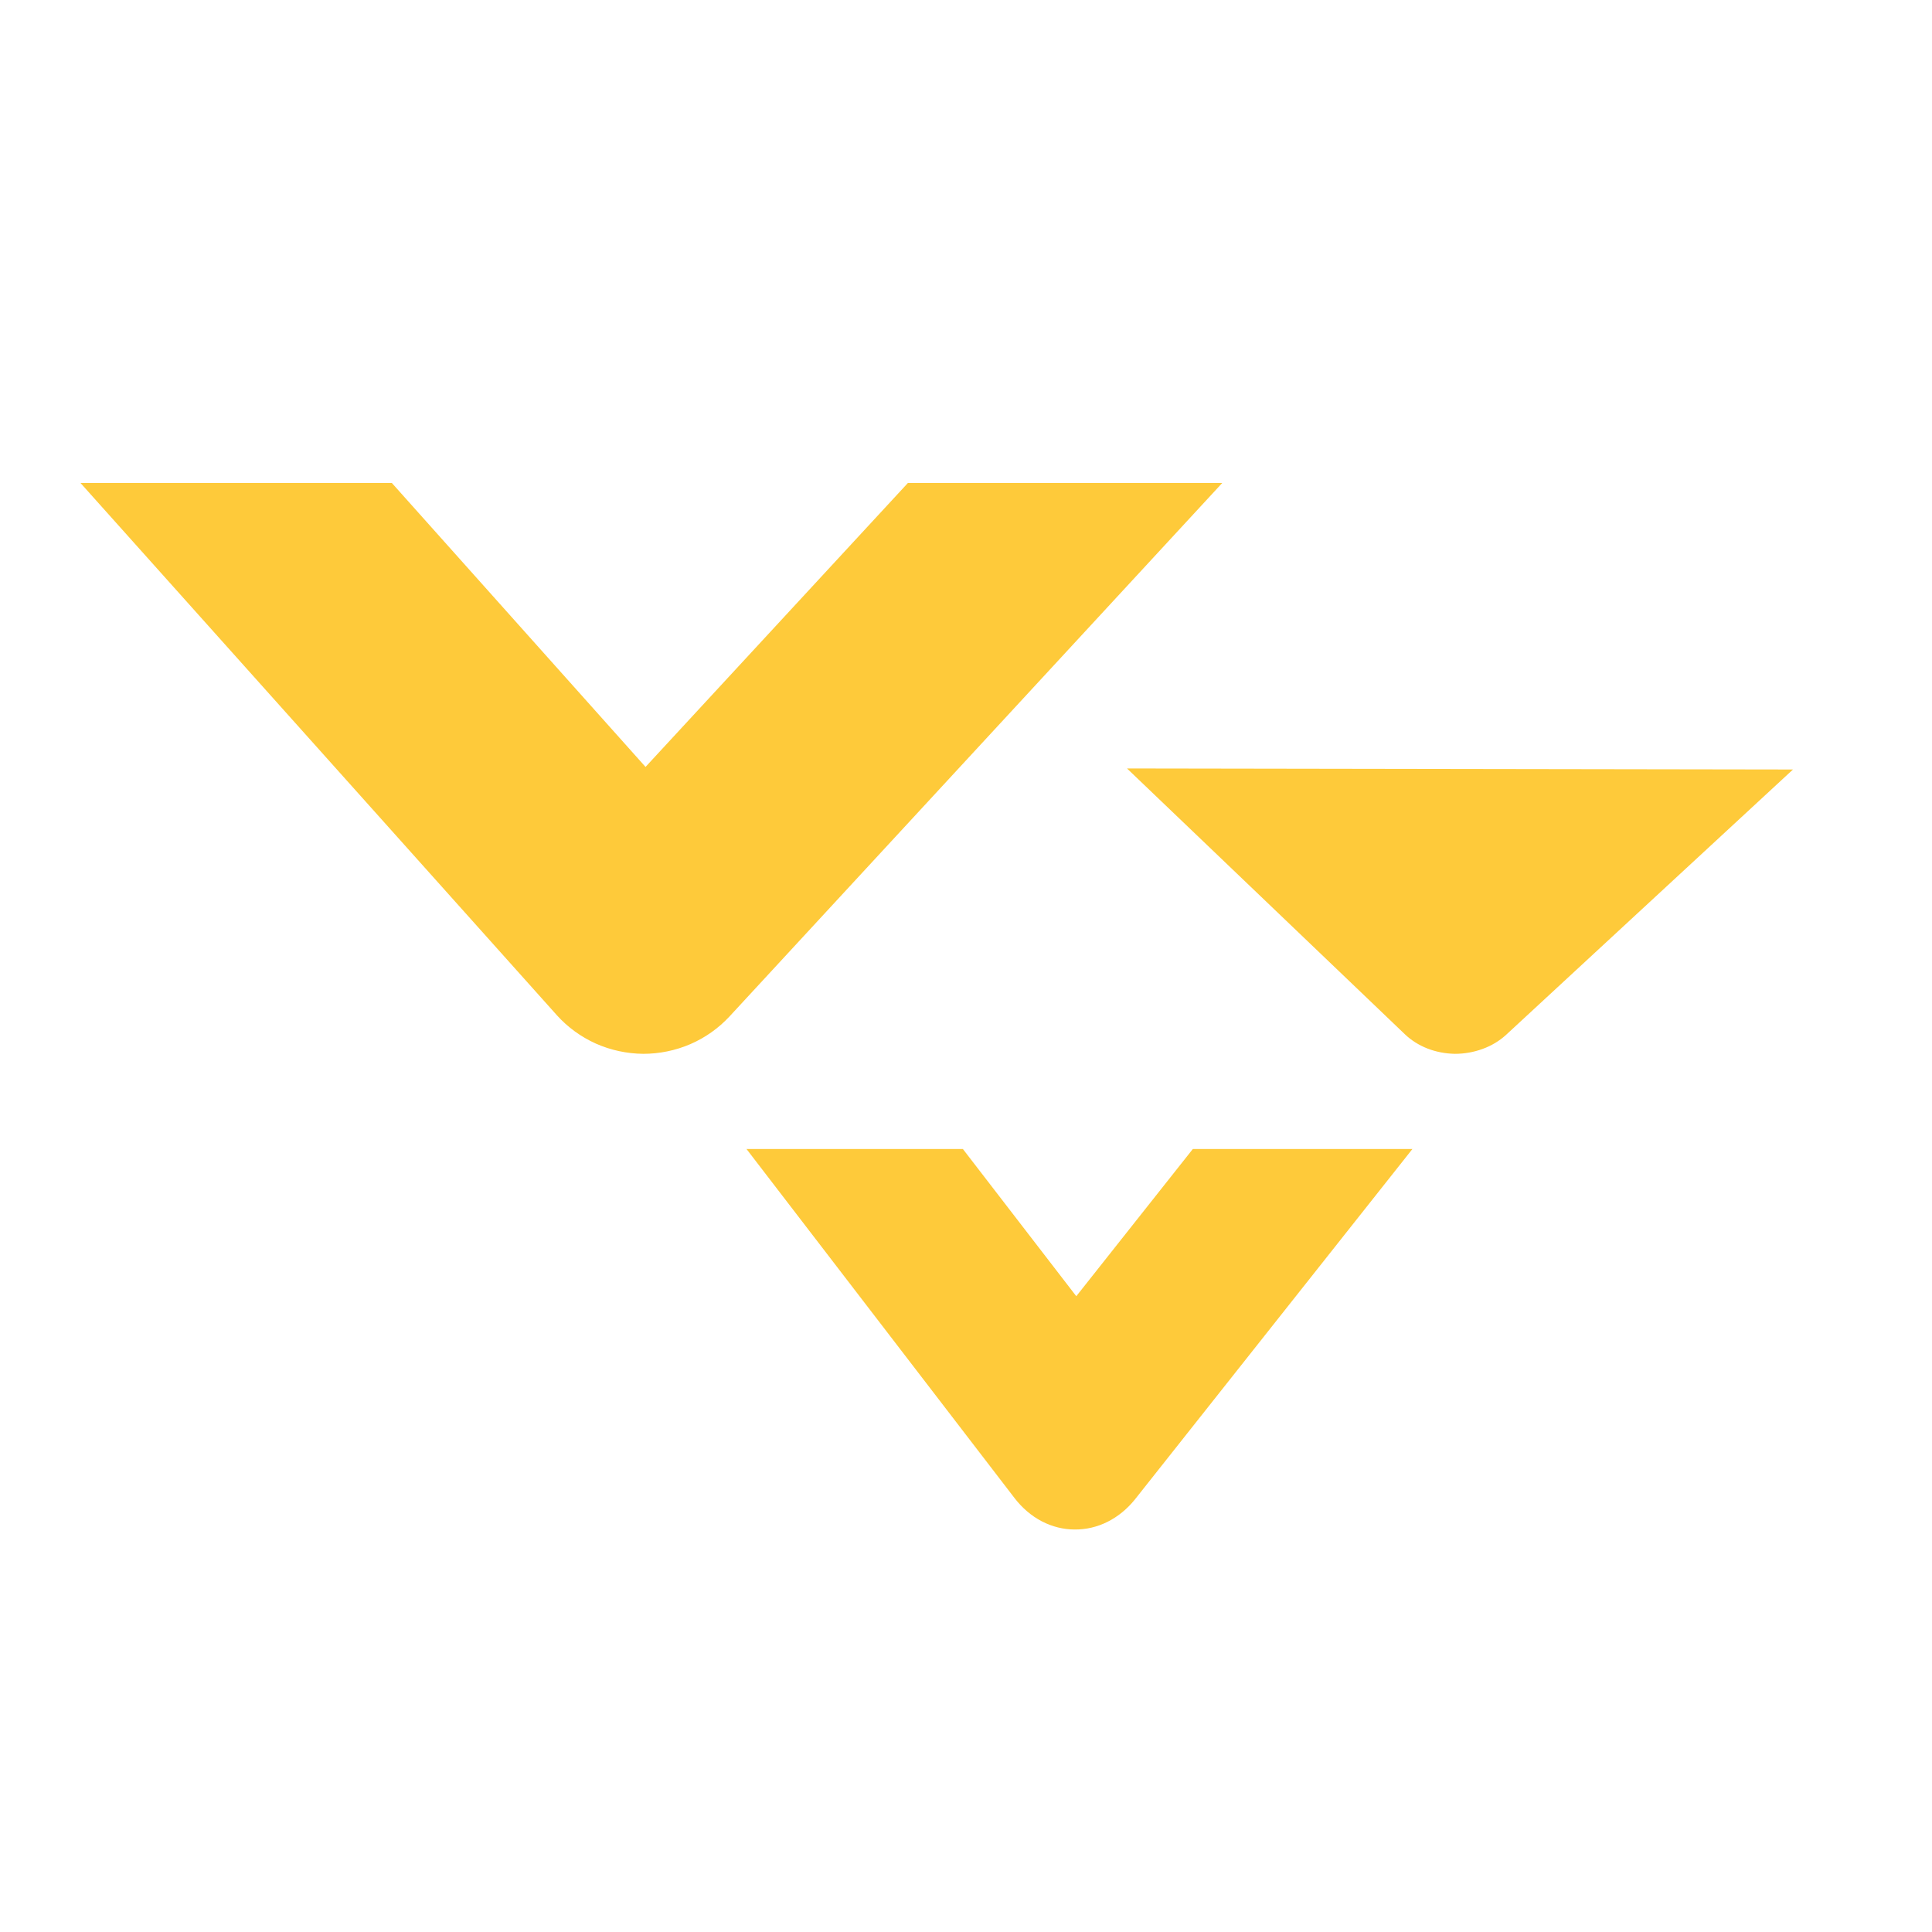 <?xml version="1.0" encoding="UTF-8"?> <svg xmlns="http://www.w3.org/2000/svg" width="24" height="24" viewBox="0 0 24 24" fill="none"><path d="M11.961 14.273L13.37 16.102L14.818 14.273H17.546L14.098 18.627C14.003 18.745 13.887 18.84 13.759 18.904C13.63 18.969 13.491 19.001 13.351 19C13.21 19 13.07 18.965 12.941 18.898C12.813 18.831 12.698 18.733 12.604 18.611L9.273 14.273H11.961ZM8.019 9.527L11.278 6H15.183L9.062 12.627C8.925 12.774 8.76 12.891 8.575 12.971C8.391 13.05 8.192 13.091 7.99 13.091C7.788 13.089 7.587 13.046 7.402 12.964C7.218 12.881 7.053 12.762 6.918 12.612L1 6H4.868L8.019 9.527ZM22.273 9.559L18.705 12.859C18.624 12.932 18.526 12.991 18.418 13.03C18.309 13.07 18.192 13.091 18.074 13.091C17.956 13.089 17.84 13.067 17.732 13.025C17.625 12.983 17.529 12.922 17.451 12.847L14 9.546L22.273 9.559Z" fill="#FECA3A"></path></svg> 